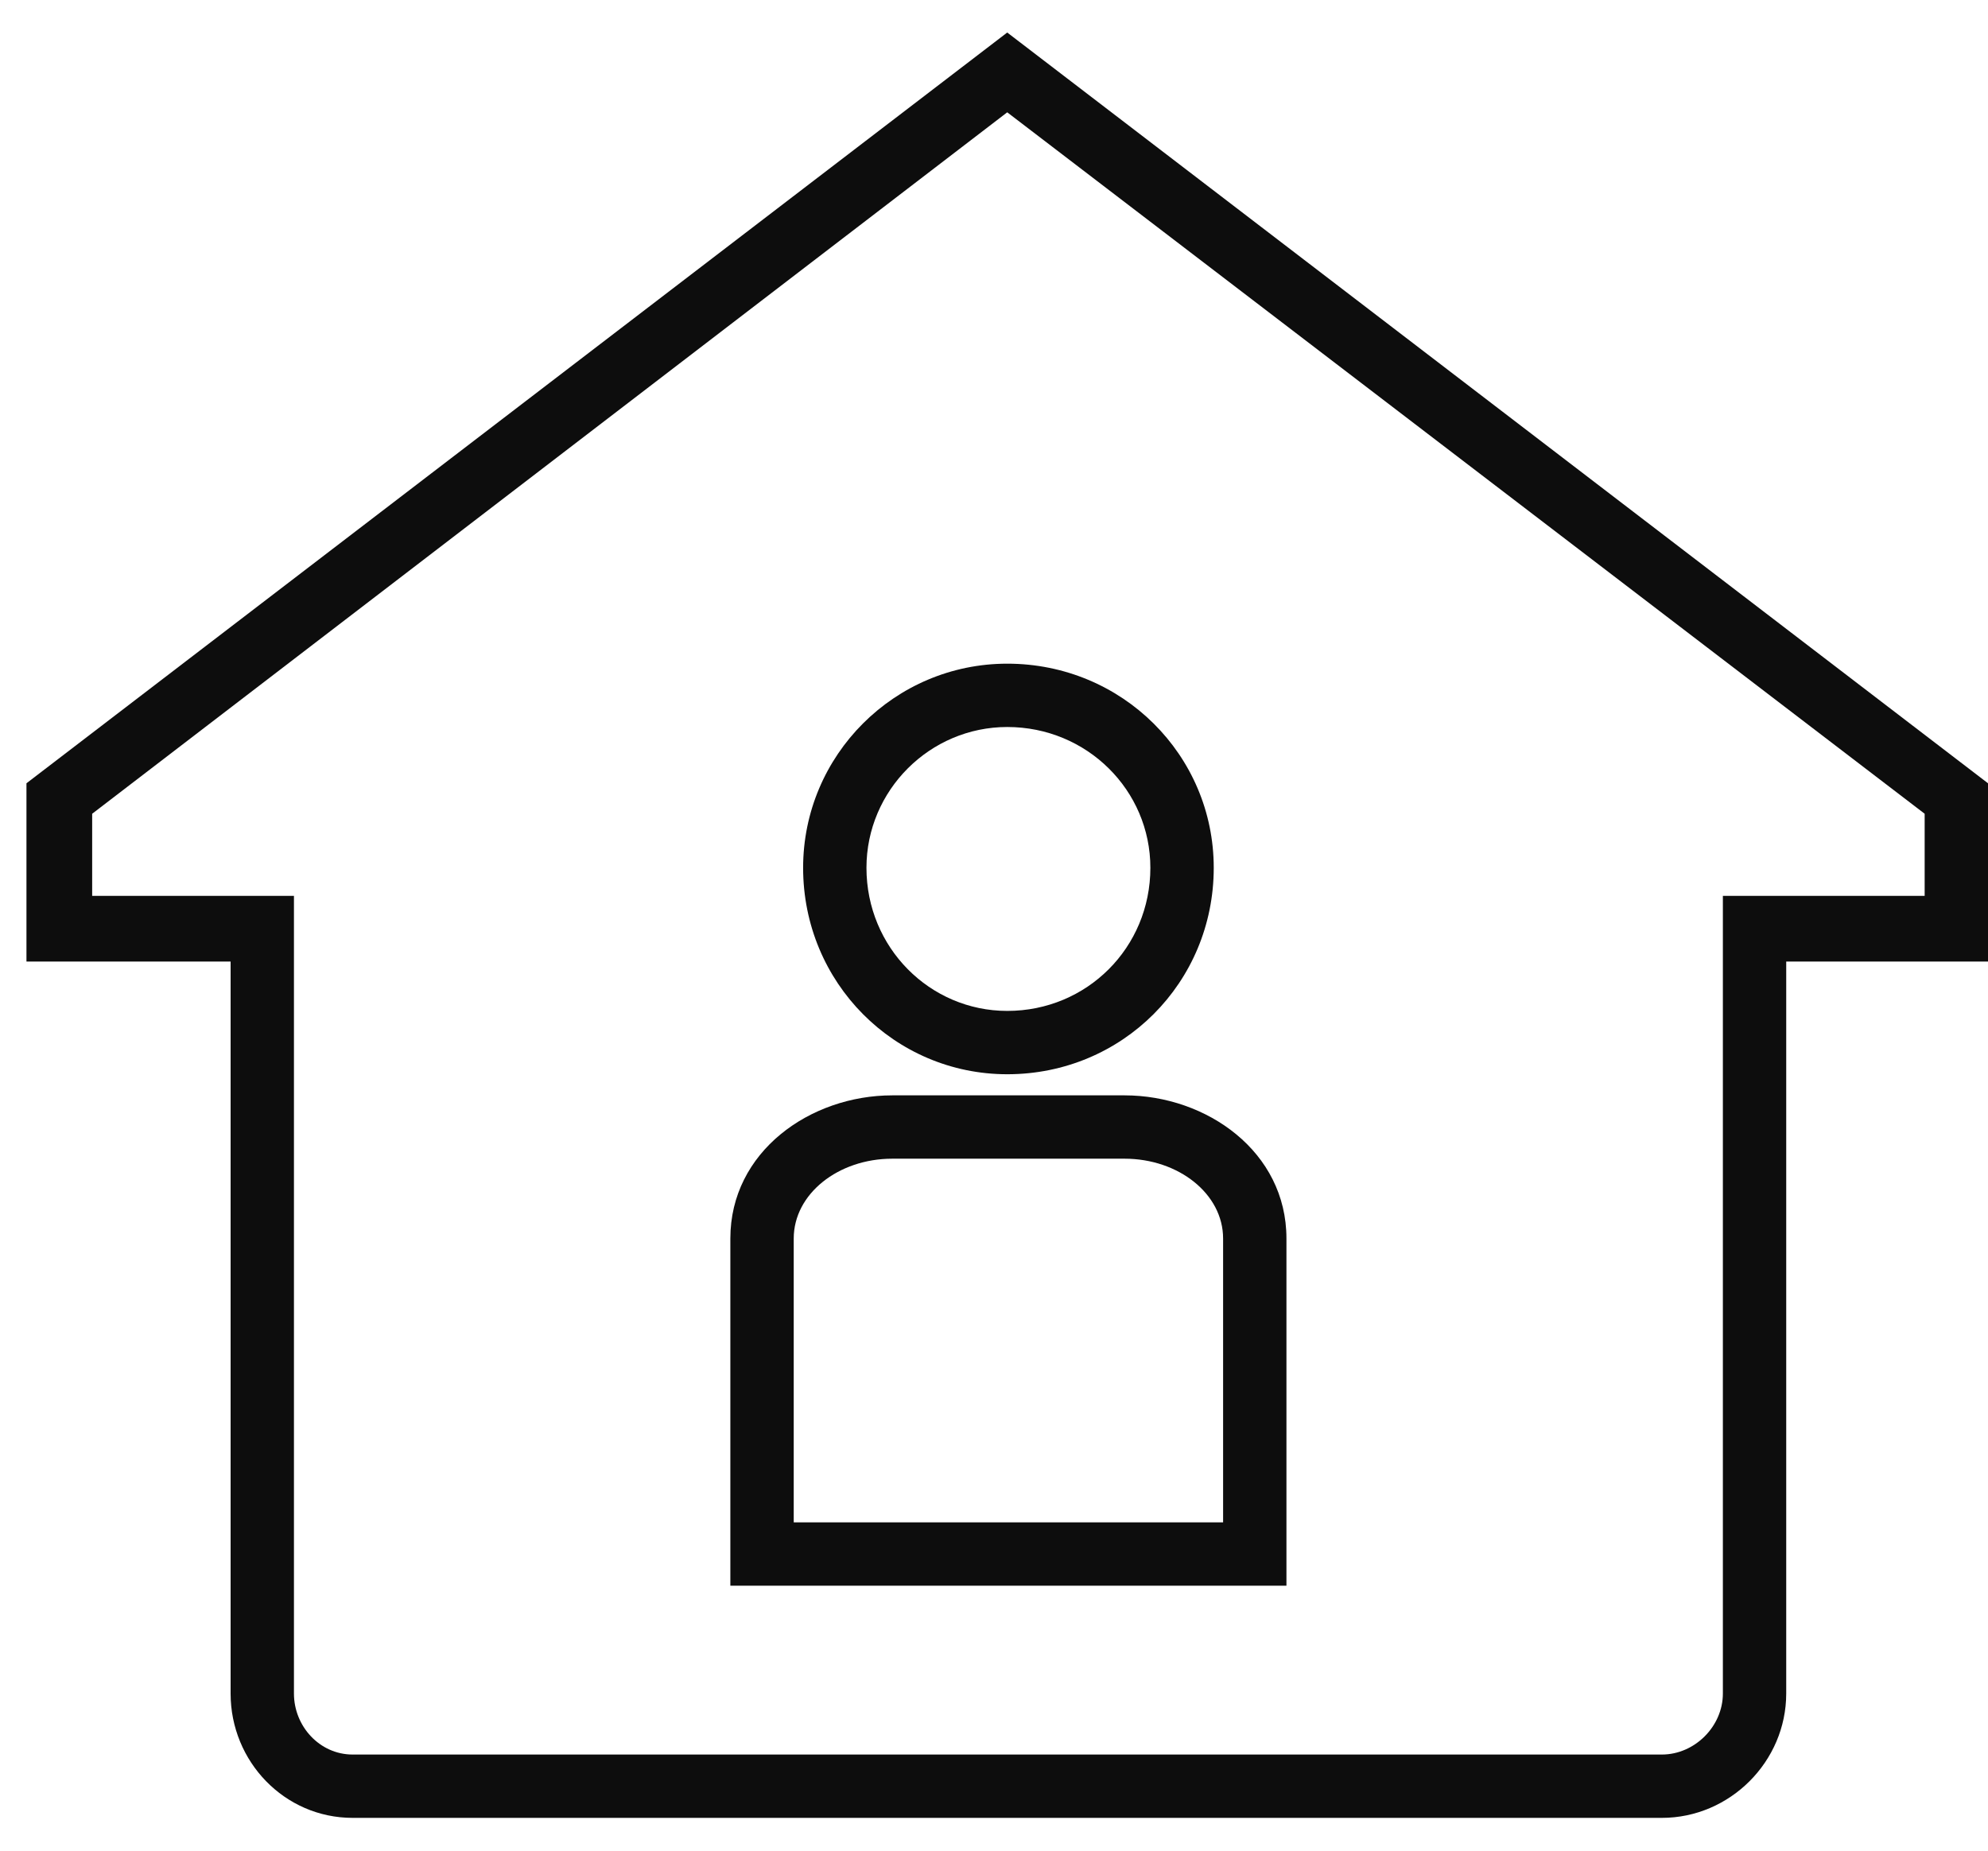 <?xml version="1.0" encoding="UTF-8"?>
<svg xmlns="http://www.w3.org/2000/svg" width="58" height="54" viewBox="0 0 58 54" fill="none">
  <path fill-rule="evenodd" clip-rule="evenodd" d="M52.113 28.057V49.415C52.113 51.4 50.47 53.043 48.485 53.043H10.288C8.302 53.043 6.728 51.4 6.728 49.415V28.057H0.772V22.855L29.386 0.949L58 22.855V28.057H52.113ZM50.265 26.14V49.415C50.265 50.373 49.443 51.195 48.485 51.195H10.288C9.329 51.195 8.576 50.373 8.576 49.415V26.14H2.689V23.744L29.386 3.277L56.152 23.744V26.14H50.265Z" fill="#0D0D0D"></path>
  <path fill-rule="evenodd" clip-rule="evenodd" d="M26.032 31.961H32.809C35.205 31.961 37.532 33.604 37.532 36.137V46.268H21.308V36.137C21.308 33.604 23.636 31.961 26.032 31.961ZM26.032 33.809H32.809C34.383 33.809 35.684 34.836 35.684 36.137V44.42H23.157V36.137C23.157 34.836 24.457 33.809 26.032 33.809Z" fill="#0D0D0D"></path>
  <path fill-rule="evenodd" clip-rule="evenodd" d="M29.387 19.365C32.741 19.365 35.411 22.035 35.411 25.321C35.411 28.675 32.741 31.345 29.387 31.345C26.101 31.345 23.431 28.675 23.431 25.321C23.431 22.035 26.101 19.365 29.387 19.365ZM29.387 21.213C31.714 21.213 33.562 23.062 33.562 25.321C33.562 27.648 31.714 29.497 29.387 29.497C27.128 29.497 25.279 27.648 25.279 25.321C25.279 23.062 27.128 21.213 29.387 21.213Z" fill="#0D0D0D"></path>
</svg>
